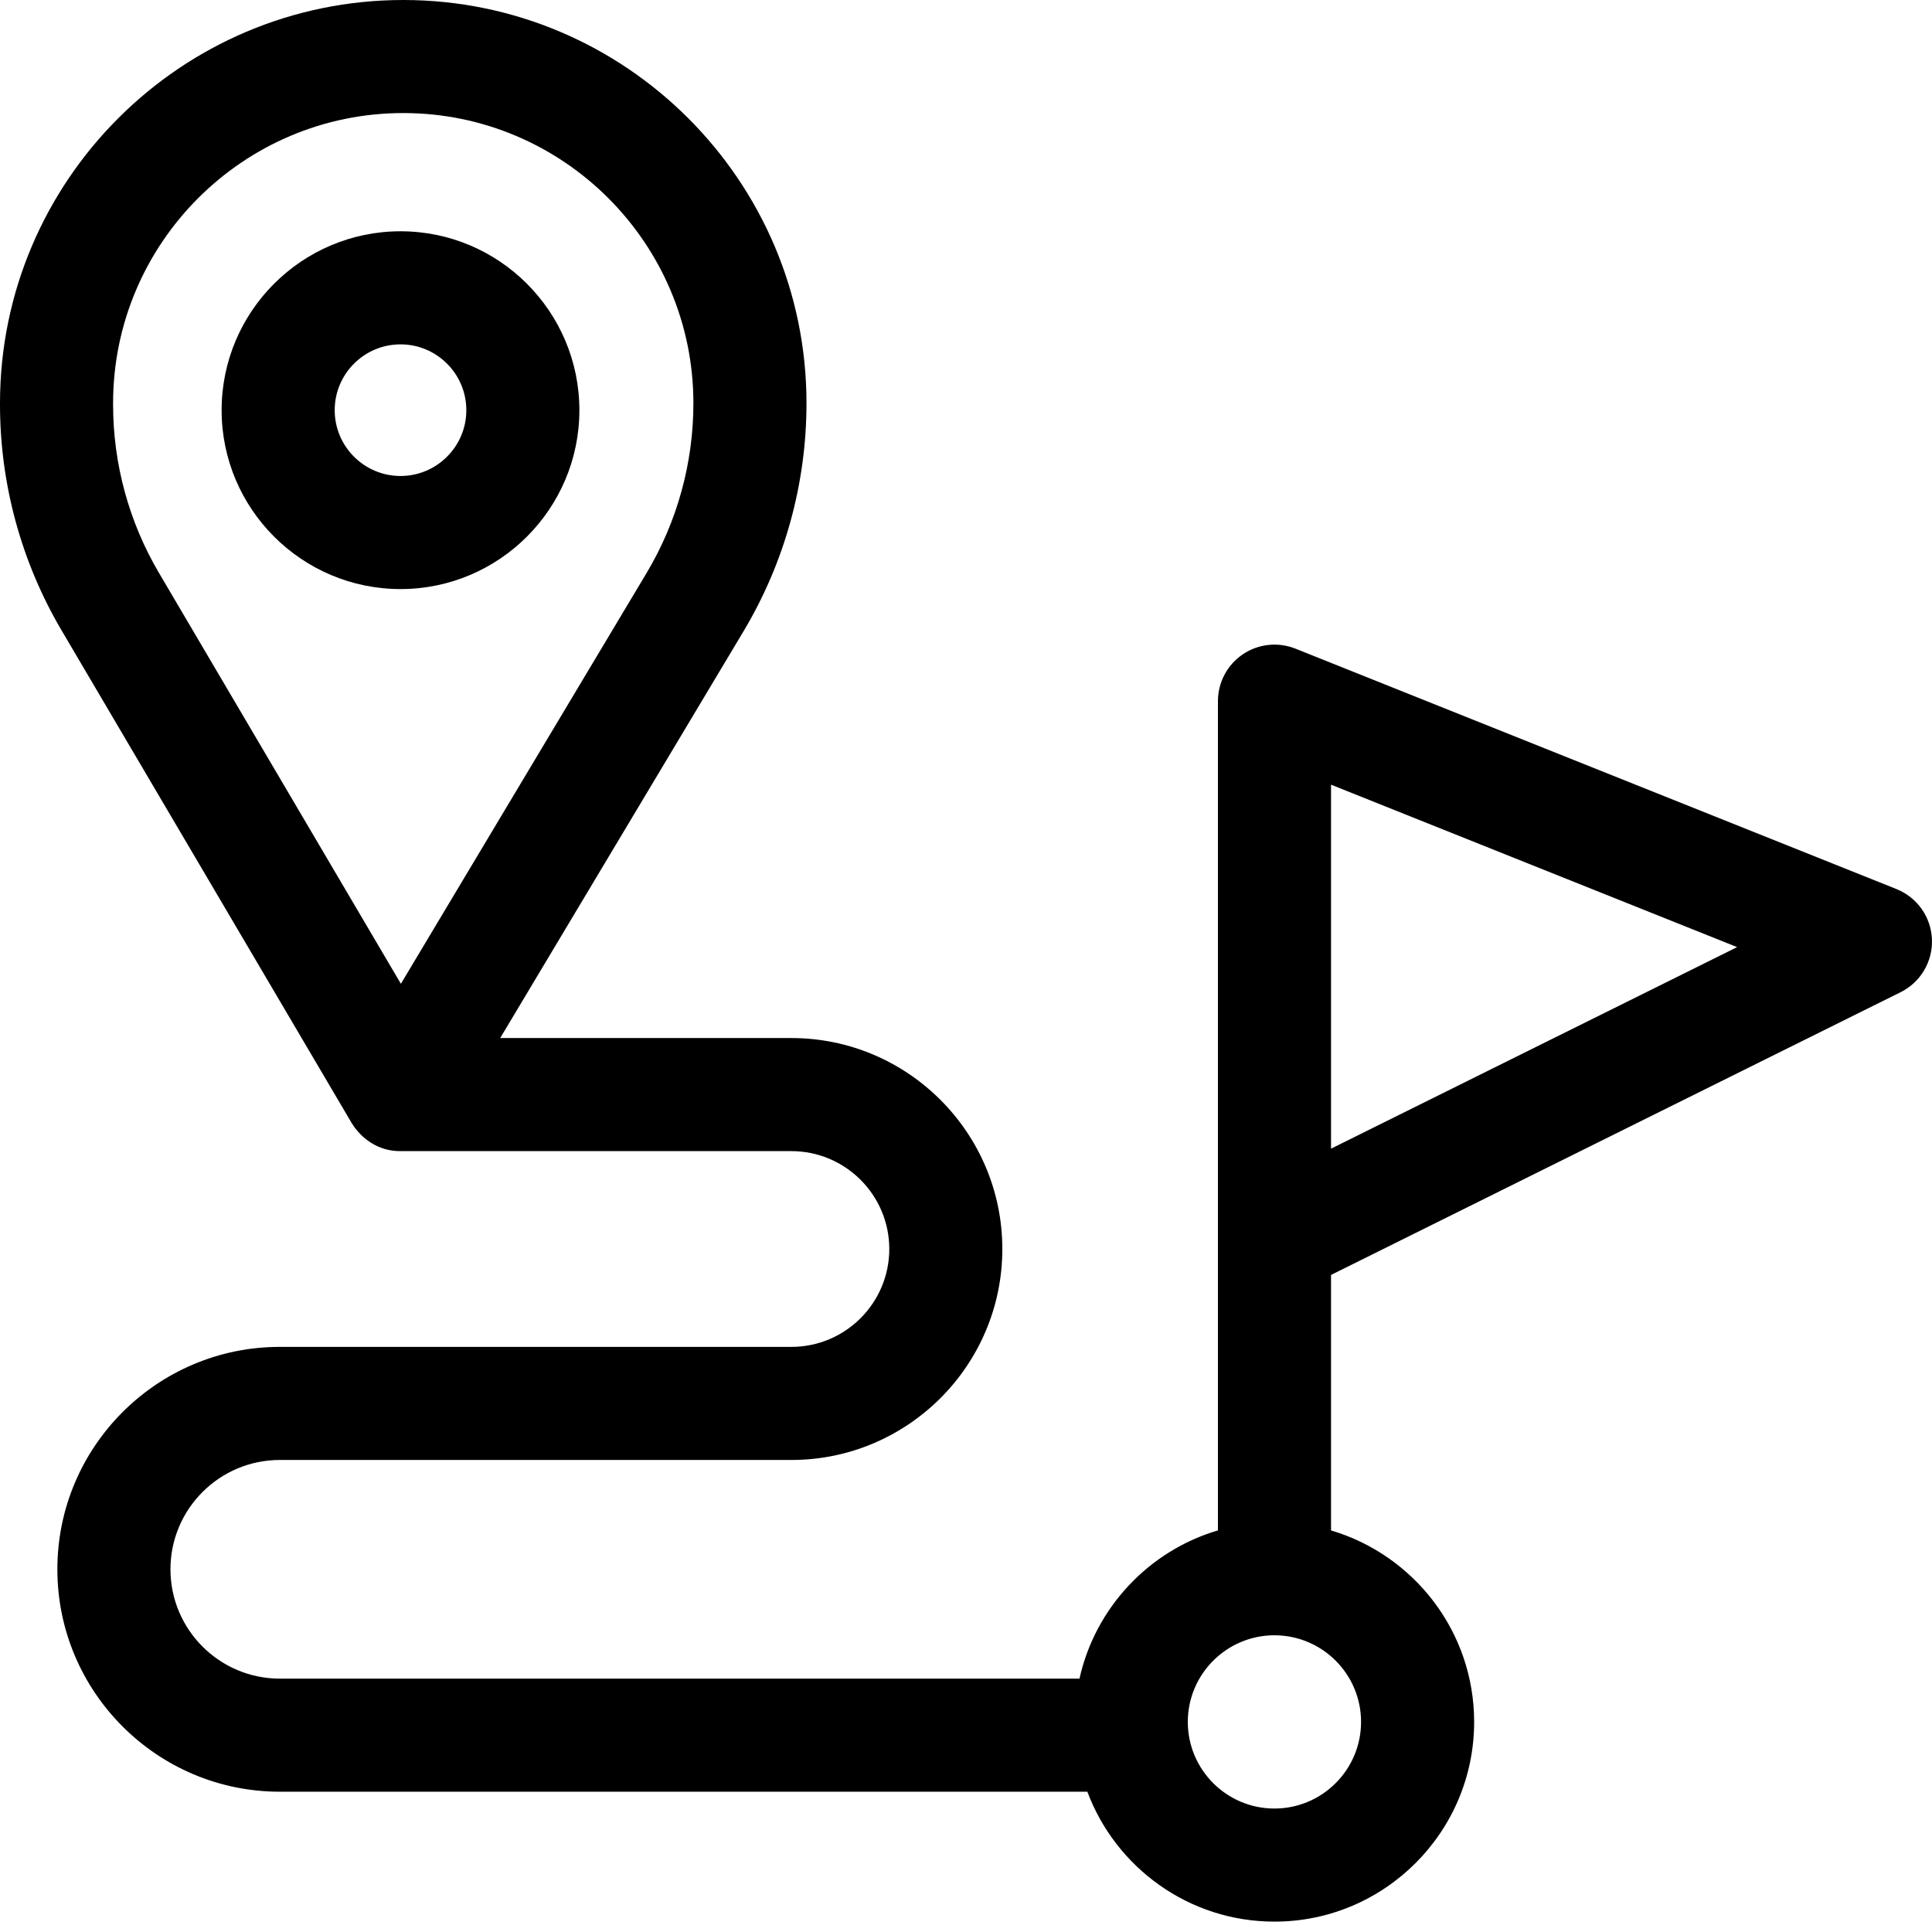 <svg xmlns="http://www.w3.org/2000/svg" width="62" height="62" viewBox="0 0 62 62" fill="none"><path d="M18.593 13.163C18.593 9.998 16.018 7.422 12.853 7.422C9.687 7.422 7.112 9.998 7.112 13.163C7.112 16.329 9.687 18.904 12.853 18.904C16.018 18.904 18.593 16.329 18.593 13.163ZM12.853 15.275C11.688 15.275 10.741 14.328 10.741 13.163C10.741 11.998 11.688 11.051 12.853 11.051C14.017 11.051 14.965 11.998 14.965 13.163C14.965 14.328 14.017 15.275 12.853 15.275Z" fill="currentColor"></path><path d="M61.998 30.143C61.97 29.428 61.524 28.797 60.859 28.531L41.573 20.816C41.014 20.593 40.381 20.661 39.882 20.998C39.383 21.336 39.085 21.899 39.085 22.501V49.112C36.867 49.767 35.148 51.591 34.642 53.869H8.979C7.044 53.869 5.47 52.295 5.47 50.36C5.47 48.426 7.044 46.852 8.979 46.852H25.396C29.129 46.852 32.166 43.815 32.166 40.082C32.166 36.349 29.129 33.312 25.396 33.312H16.052L23.859 20.261C25.182 18.049 25.881 15.518 25.881 12.94C25.881 5.805 20.076 0 12.941 0C5.805 0 0 5.805 0 12.94V12.987C0 15.529 0.682 18.032 1.972 20.223L11.29 36.047C11.58 36.514 12.116 36.945 12.847 36.941H25.397C27.129 36.941 28.538 38.35 28.538 40.082C28.538 41.814 27.129 43.223 25.397 43.223H8.979C5.043 43.223 1.841 46.425 1.841 50.36C1.841 54.296 5.043 57.498 8.979 57.498H34.894C35.804 59.93 38.152 61.667 40.898 61.667C44.432 61.667 47.307 58.792 47.307 55.258C47.307 52.355 45.366 49.898 42.714 49.113V40.914L60.992 31.841C61.633 31.523 62.027 30.858 61.998 30.143ZM5.099 18.381C4.137 16.748 3.629 14.882 3.629 12.986V12.94C3.629 7.806 7.806 3.628 12.94 3.628C18.075 3.628 22.252 7.806 22.252 12.94C22.252 14.862 21.731 16.749 20.744 18.398L12.865 31.571L5.099 18.381ZM43.678 55.258C43.678 56.791 42.431 58.038 40.898 58.038C39.365 58.038 38.118 56.791 38.118 55.258C38.118 53.727 39.362 52.481 40.893 52.478C40.895 52.478 40.897 52.478 40.899 52.478C40.901 52.478 40.903 52.478 40.905 52.478C42.435 52.482 43.678 53.727 43.678 55.258ZM42.714 36.862V25.181L55.746 30.394L42.714 36.862Z" fill="currentColor"></path></svg>